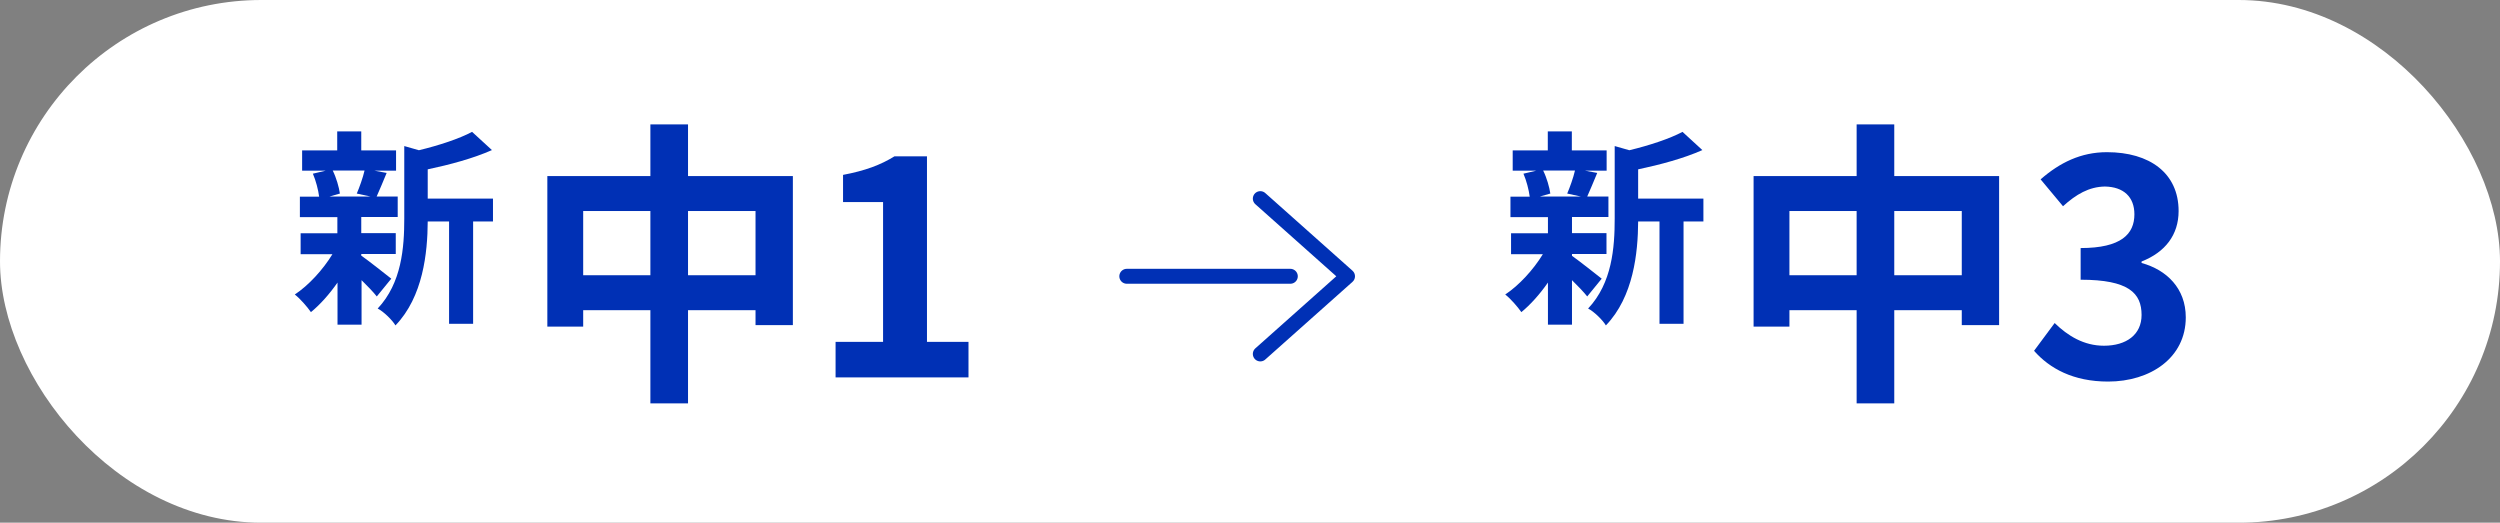 <?xml version="1.0" encoding="UTF-8"?> <svg id="_レイヤー_2" data-name="レイヤー 2" xmlns="http://www.w3.org/2000/svg" viewBox="0 0 167.4 35"><rect x="0" y="0" width="167.4" height="35" fill="#808080" stroke="none"/> <defs> <style> .cls-1 { fill: none; stroke: #0030b5; stroke-linecap: round; stroke-linejoin: round; } .cls-2 { fill: #0030b5; } .cls-3 { fill: #fff; } </style> </defs> <g id="design"> <g> <rect class="cls-3" x="0" y="0" width="167.4" height="35" rx="17.5" ry="17.5"/> <g> <path class="cls-2" d="M53.09,11.79v9.98h-2.5v-1h-4.52v6.24h-2.52v-6.24h-4.5v1.1h-2.4v-10.08h6.9v-3.46h2.52v3.46h7.02ZM43.55,18.43v-4.3h-4.5v4.3h4.5ZM50.59,18.43v-4.3h-4.52v4.3h4.52Z"/> <path class="cls-2" d="M55.95,22.89h3.18v-9.36h-2.68v-1.82c1.48-.28,2.5-.66,3.44-1.24h2.18v12.42h2.78v2.38h-8.9v-2.38Z"/> </g> <g> <path class="cls-2" d="M133.86,11.79v9.98h-2.5v-1h-4.52v6.24h-2.52v-6.24h-4.5v1.1h-2.4v-10.08h6.9v-3.46h2.52v3.46h7.02ZM124.32,18.43v-4.3h-4.5v4.3h4.5ZM131.36,18.43v-4.3h-4.52v4.3h4.52Z"/> <path class="cls-2" d="M136.2,23.49l1.38-1.86c.88.86,1.96,1.52,3.3,1.52,1.5,0,2.52-.74,2.52-2.06,0-1.46-.86-2.36-4.08-2.36v-2.12c2.72,0,3.6-.94,3.6-2.26,0-1.16-.72-1.84-1.98-1.86-1.06.02-1.92.52-2.8,1.32l-1.5-1.8c1.28-1.12,2.7-1.82,4.44-1.82,2.86,0,4.8,1.4,4.8,3.94,0,1.6-.9,2.76-2.48,3.38v.1c1.68.46,2.96,1.7,2.96,3.64,0,2.72-2.38,4.3-5.2,4.3-2.34,0-3.92-.88-4.96-2.06Z"/> </g> <g> <line class="cls-1" x1="75.45" y1="18.5" x2="86.4" y2="18.5"/> <polyline class="cls-1" points="84.39 13.3 90.23 18.5 84.39 23.7"/> </g> <path class="cls-2" d="M24.21,17.13c.5.35,1.67,1.28,1.99,1.53l-.97,1.19c-.22-.28-.62-.7-1.02-1.09v2.98h-1.61v-2.82c-.55.79-1.18,1.49-1.78,1.98-.25-.36-.73-.91-1.08-1.18.91-.6,1.88-1.65,2.52-2.7h-2.13v-1.4h2.46v-1.08h-2.51v-1.37h1.29c-.06-.46-.22-1.08-.42-1.54l.85-.2h-1.57v-1.36h2.35v-1.27h1.61v1.27h2.33v1.36h-1.44l.81.15c-.25.6-.48,1.16-.67,1.58h1.41v1.37h-2.44v1.08h2.31v1.4h-2.31v.11ZM22.28,11.42c.24.48.42,1.12.48,1.54l-.7.2h2.75l-.92-.2c.18-.42.41-1.06.52-1.54h-2.12ZM33.01,14.83h-1.33v6.85h-1.61v-6.85h-1.43c-.01,2.09-.31,5.04-2.16,6.96-.21-.36-.81-.94-1.19-1.13,1.61-1.71,1.78-4.09,1.78-6.02v-4.86l.98.28c1.33-.32,2.7-.77,3.56-1.23l1.33,1.22c-1.23.55-2.83.98-4.3,1.29v1.96h4.37v1.54Z"/> <path class="cls-2" d="M105.26,17.13c.5.35,1.67,1.28,1.99,1.53l-.97,1.19c-.22-.28-.62-.7-1.02-1.09v2.98h-1.61v-2.82c-.55.79-1.18,1.49-1.78,1.98-.25-.36-.73-.91-1.08-1.18.91-.6,1.88-1.65,2.52-2.7h-2.13v-1.4h2.47v-1.08h-2.51v-1.37h1.29c-.06-.46-.22-1.08-.42-1.54l.85-.2h-1.57v-1.36h2.35v-1.27h1.61v1.27h2.33v1.36h-1.44l.81.15c-.25.6-.48,1.16-.67,1.58h1.42v1.37h-2.44v1.08h2.31v1.4h-2.31v.11ZM103.33,11.42c.24.48.42,1.12.48,1.54l-.7.2h2.75l-.92-.2c.18-.42.41-1.06.52-1.54h-2.12ZM114.06,14.83h-1.33v6.85h-1.61v-6.85h-1.43c-.01,2.09-.31,5.04-2.16,6.96-.21-.36-.81-.94-1.19-1.13,1.61-1.71,1.78-4.09,1.78-6.02v-4.86l.98.28c1.33-.32,2.7-.77,3.56-1.23l1.33,1.22c-1.23.55-2.83.98-4.3,1.29v1.96h4.37v1.54Z"/> </g> </g> </svg>